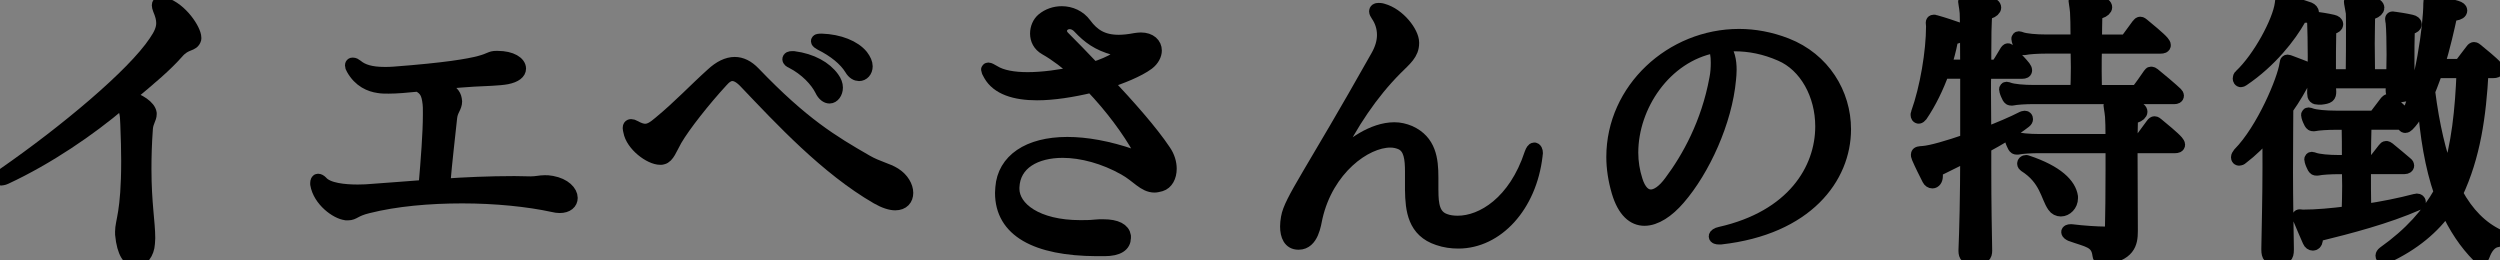 <?xml version="1.0" encoding="UTF-8"?><svg id="b" xmlns="http://www.w3.org/2000/svg" width="140.907" height="14.672" viewBox="0 0 140.907 14.672"><rect x="0" y="0" width="140.907" height="14.672" fill="#808080" stroke="none"/><defs><style>.d{fill:none;stroke:#000;stroke-linejoin:round;stroke-width:.75px;}.e{fill:#fff;}</style></defs><g id="c"><path class="e" d="M6.859,13.076c0-.625.346-1.053.346-3.997,0-.592-.017-1.282-.05-2.089-.017-.625-.065-.855-.346-1.185-1.743,1.48-4.096,3.093-6.497,4.211-.032.017-.049.017-.082.033-.065.017-.132.033-.164.033-.033,0-.066-.017-.066-.033,0-.049.082-.115.23-.23,3.438-2.385,7.271-5.576,8.521-7.451.296-.428.428-.74.428-1.069,0-.246-.065-.477-.197-.789-.033-.082-.05-.165-.05-.214,0-.082.033-.115.132-.115.05,0,.115.017.181.033.971.296,1.728,1.496,1.728,1.907v.066c-.115.395-.493.181-.987.757-.657.74-1.431,1.397-2.779,2.517.642.197,1.2.559,1.25.921v.049c0,.247-.181.412-.214.807-.065.872-.082,1.628-.082,2.286,0,1.941.214,3.01.214,3.898,0,.099-.017.197-.017.296-.033.56-.362.954-.707.954-.346,0-.691-.395-.79-1.464v-.132Z"/><path class="e" d="M19.505,12.04c-.526-.049-1.497-.757-1.646-1.661v-.065c0-.099.033-.148.066-.148.049,0,.115.033.181.099.362.428,1.332.51,2.057.51.312,0,.592-.017.739-.032,1.004-.066,1.908-.148,3.06-.23.132-1.53.247-3.027.247-4.03v-.181c0-.182,0-.329-.017-.461-.065-.575-.181-.822-.625-1.053-.658.065-1.2.115-1.661.115-.214,0-.395,0-.576-.033-.46-.065-1.053-.296-1.447-1.003-.049-.082-.065-.132-.065-.181,0-.05.017-.066.065-.066.066,0,.132.033.214.099.329.28.822.428,1.579.428.165,0,.329,0,.526-.017,5.855-.443,5.1-.888,5.773-.888h.066c.789,0,1.233.312,1.233.625,0,.214-.214.411-.707.51-.428.082-1.25.099-1.859.132-1.02.065-1.858.147-2.549.214.657.115,1.414.329,1.496.871,0,.05.017.083.017.115,0,.329-.23.478-.279.905-.132,1.267-.264,2.303-.395,3.832,1.135-.082,2.582-.147,3.997-.147.312,0,.608.017.904.017.346,0,.526-.066.806-.066.115,0,.23,0,.396.033.724.132,1.085.543,1.085.872,0,.263-.214.477-.642.477-.115,0-.229-.017-.361-.049-1.432-.312-3.273-.494-5.132-.494-1.859,0-3.751.165-5.313.56-.757.181-.789.395-1.118.395h-.115Z"/><path class="e" d="M50.458,11.48c-.247,0-.593-.099-1.021-.345-2.846-1.646-5.411-4.408-7.418-6.514-.28-.297-.526-.428-.74-.428s-.411.131-.625.378c-.954,1.036-2.105,2.484-2.583,3.307-.279.493-.428.954-.724,1.02-.033.017-.082.017-.132.017-.575,0-1.579-.757-1.71-1.514-.017-.082-.033-.132-.033-.181,0-.099.033-.132.099-.132.049,0,.115.017.197.066.23.131.428.197.592.197.264,0,.494-.148.823-.428,1.118-.921,2.007-1.875,2.961-2.73.427-.396.854-.608,1.267-.608.361,0,.724.164,1.085.542,2.747,2.862,4.392,3.85,6.333,4.968.625.362,1.185.461,1.596.724.444.28.674.708.674,1.053,0,.346-.213.608-.641.608ZM44.733,3.257c1.02.131,1.793.575,2.204,1.151.132.181.197.361.197.526,0,.296-.181.526-.378.526-.148,0-.329-.115-.461-.396-.263-.526-.855-1.167-1.661-1.579-.115-.049-.165-.099-.165-.147,0-.05.05-.082.182-.082h.082ZM46.312,2.27c.987.033,1.842.378,2.254.889.164.214.246.411.246.575,0,.279-.181.461-.395.461-.132,0-.312-.083-.444-.312-.329-.543-.954-1.036-1.711-1.415-.115-.065-.181-.115-.181-.147,0-.033.05-.05.132-.05h.099Z"/><path class="e" d="M63.366,13.405c0,.395-.329.658-1.119.658h-.443c-3.405-.017-5.347-1.069-5.347-3.191,0-.099.017-.197.017-.296.115-1.529,1.48-2.483,3.685-2.483,1.053,0,2.287.214,3.668.69.148.05.264.082.346.082.099,0,.165-.032.165-.131,0-.066-.033-.148-.1-.28-.608-1.102-1.595-2.435-2.714-3.603-1.102.264-2.171.428-3.075.428-1.251,0-2.221-.312-2.648-1.068-.083-.148-.132-.247-.132-.28,0-.017.017-.032.033-.032.049,0,.147.049.312.147.443.279,1.118.395,1.907.395.84,0,1.81-.131,2.83-.345-.593-.543-1.218-1.021-1.826-1.365-.346-.197-.493-.511-.493-.839,0-.312.131-.609.345-.79.297-.247.675-.378,1.069-.378.494,0,.987.214,1.3.642.461.625,1.003.97,1.908.97.263,0,.575-.032.921-.099.115-.017.23-.032.329-.032.526,0,.806.296.806.642,0,.229-.132.51-.411.724-.526.395-1.546.806-2.353,1.053,1.251,1.332,2.55,2.796,3.273,3.882.23.329.329.69.329,1.003,0,.444-.197.807-.526.905-.132.032-.246.065-.345.065-.593,0-.954-.56-1.694-.971-1.136-.642-2.402-.986-3.487-.986-1.514,0-2.764.657-2.813,2.039v.099c.017,1.086,1.35,2.122,3.8,2.122.28,0,.56,0,.855-.033.148-.016.28-.016.395-.016h.05c.757,0,1.135.229,1.185.575v.099ZM62.856,3.339c.181-.099.263-.23.263-.329,0-.115-.099-.214-.329-.279-.904-.247-1.431-.642-1.957-1.201-.165-.181-.362-.263-.543-.263-.296,0-.526.214-.526.477,0,.115.05.247.164.362.478.477,1.069,1.085,1.711,1.76.478-.148.971-.362,1.218-.526Z"/><path class="e" d="M80.699,10.741c0,.789.082,1.447.74,1.678.214.082.461.114.724.114,1.382,0,3.224-1.118,4.129-3.865.065-.181.132-.263.181-.263.065,0,.115.082.115.23,0,.032-.017.082-.017.131-.329,2.846-2.204,4.869-4.375,4.869-.379,0-.757-.05-1.135-.181-1.35-.444-1.48-1.612-1.497-2.747v-1.02c0-.74-.066-1.366-.576-1.612-.181-.082-.395-.132-.625-.132-1.414,0-3.569,1.562-4.194,4.31-.082.379-.214,1.447-.971,1.447h-.017c-.477,0-.657-.411-.657-.938,0-.147.016-.312.049-.493.165-.971,1.316-2.451,5.05-9.08.247-.428.362-.839.362-1.217,0-.428-.132-.807-.346-1.119-.065-.099-.099-.164-.099-.214,0-.065.05-.099.148-.099.065,0,.147,0,.246.033.905.247,1.678,1.267,1.678,1.826v.032c0,.593-.411.905-.938,1.432-1.365,1.365-2.55,3.142-3.389,4.901-.032.083-.049.148-.049.197,0,.05.017.083.049.083.033,0,.099-.05.182-.132.642-.724,1.908-1.646,3.125-1.646.296,0,.575.066.855.182,1.135.51,1.25,1.546,1.25,2.55v.74Z"/><path class="e" d="M96.897,13.405c-.148,0-.214-.032-.214-.082s.099-.132.263-.164c4.112-.922,5.741-3.603,5.741-6.037,0-1.793-.904-3.438-2.319-4.047-.904-.395-1.76-.559-2.615-.559-.23,0-.478.017-.707.032.378.346.46.905.46,1.382,0,.197-.017.395-.033.543-.214,2.369-1.464,5.1-2.861,6.711-.609.708-1.3,1.168-1.925,1.168-.608,0-1.151-.444-1.48-1.546-.197-.675-.296-1.332-.296-1.957,0-3.816,3.306-6.844,7.105-6.844.872,0,1.776.165,2.665.511,2.105.822,3.273,2.763,3.273,4.77,0,2.715-2.122,5.576-6.975,6.119h-.082ZM91.963,8.603c0,.526.082,1.053.246,1.562.182.592.478.889.839.889.329,0,.725-.264,1.119-.807.986-1.315,2.089-3.29,2.55-5.807.065-.312.082-.625.082-.921,0-.378-.05-.707-.181-.904-2.797.543-4.655,3.355-4.655,5.987Z"/><path class="e" d="M111.911,14.113c0,.312-.099.411-.592.427h-.115c-.329,0-.444-.114-.444-.395v-.049c.017-.494.05-1.267.065-2.204.017-.922.033-2.023.033-3.143-.526.264-1.036.511-1.464.725-.197.099-.263.082-.263.296v.147c0,.214-.1.329-.214.329-.083,0-.165-.049-.214-.147-.165-.329-.411-.807-.593-1.234-.032-.065-.032-.115-.032-.147,0-.099.099-.099.312-.115.46-.033,1.414-.312,2.467-.675v-3.865h-1.365c-.312.855-.724,1.711-1.217,2.435-.05.065-.099.099-.132.099-.05,0-.082-.05-.082-.115,0-.033,0-.065.017-.099.51-1.415.854-3.471.854-4.901,0-.066-.016-.132-.016-.198,0-.049.016-.082.082-.082.017,0,.049,0,.082.017.478.132.954.296,1.332.428.099.033.165.115.165.181,0,.082-.082.181-.264.247-.115.049-.296.033-.345.279-.083.444-.214.921-.362,1.382h1.25c0-1.728-.017-2.961-.033-3.06-.032-.346-.082-.51-.082-.575,0-.05.017-.066.082-.066h.1c.131,0,.707.082,1.2.182.197.032.296.114.296.214,0,.082-.099.197-.312.263-.23.082-.197.279-.214.428-.017.197-.032.888-.032,1.875v.74h.559c.099,0,.182-.065.23-.132.148-.214.329-.543.444-.724.033-.032.049-.065.082-.065.017,0,.05.017.082.065.28.312.691.724.823.905.049.065.082.131.082.181,0,.065-.05.099-.182.099h-2.121c-.017.346-.017.724-.017,1.102,0,.757.017,1.58.017,2.402.822-.312,1.595-.642,2.138-.922.05-.016.083-.032.115-.032.066,0,.099.032.099.099,0,.033-.017.082-.082.132-.675.526-1.48.986-2.27,1.414v1.283c0,1.892.032,3.586.049,4.49v.083ZM114.625,5.493c-.46,0-1.003.033-1.2.083h-.066c-.065,0-.099-.017-.147-.099-.05-.1-.115-.23-.148-.362,0-.033-.017-.05-.017-.082,0-.033.017-.05.05-.05s.065.017.115.033c.263.099.855.147,1.414.147h2.435c.017-.345.033-.822.033-1.365,0-.378-.017-.772-.017-1.151h-1.76c-.461,0-1.004.033-1.201.083h-.065c-.066,0-.099-.017-.148-.099-.049-.099-.115-.23-.147-.362,0-.033-.017-.05-.017-.082,0-.033.017-.05.049-.05.033,0,.066.017.115.033.264.099.855.148,1.415.148h1.76c0-.823-.017-1.497-.033-1.662-.032-.361-.082-.543-.082-.608,0-.033.017-.049.05-.049.032,0,.065.016.131.016.478.05.725.099,1.234.182.197.032.296.115.296.214,0,.082-.099.197-.312.263-.23.082-.247.279-.247.428,0,.165-.017.625-.017,1.218h1.612c.082,0,.148-.017.214-.115.115-.165.478-.642.592-.807.033-.049.083-.082.115-.082.05,0,.083.033.148.082.263.214.938.773,1.102.971.066.082.1.132.1.181,0,.066-.066.099-.214.099h-3.669c-.016.444-.016.922-.016,1.365,0,.444.016.855.016,1.151h2.188c.082,0,.131,0,.229-.082.083-.082.478-.642.642-.888.033-.05.05-.066.083-.066.049,0,.082.017.147.066.214.164,1.086.904,1.267,1.085.05.05.065.083.065.115,0,.066-.065.099-.164.099h-7.929ZM118.475,14.557c-.115,0-.148-.065-.165-.181-.099-.806-.657-.806-1.595-1.151-.1-.05-.165-.099-.165-.148,0-.032.05-.065.148-.065h.065c.642.082,1.48.132,1.875.132.296,0,.362-.082.379-.329.017-.658.032-1.958.032-3.225v-1.332h-4.112c-.46,0-1.003.033-1.2.082h-.066c-.065,0-.099-.017-.147-.099-.05-.099-.115-.23-.148-.361,0-.033-.017-.05-.017-.082,0-.033.017-.05.05-.05s.065.017.115.033c.263.099.855.147,1.414.147h4.112c0-.69-.016-1.217-.032-1.382-.033-.345-.083-.526-.083-.592,0-.05.017-.065.066-.065.033,0,.065.016.132.016.361.05.839.115,1.233.182.197.032.296.115.296.214,0,.082-.099.197-.312.263-.214.066-.23.23-.23.379v.049c0,.214-.017.543-.017.938h.411c.083,0,.148-.017.214-.115.115-.164.478-.642.593-.806.032-.05.082-.082.115-.082.049,0,.082.032.147.082.264.214.938.773,1.103.971.065.082.099.132.099.181,0,.065-.066.099-.214.099h-2.468c0,1.447.017,3.569.017,4.605v.165c0,.69-.132,1.332-1.596,1.529h-.049ZM116.747,11.168c0,.379-.296.658-.592.658-.148,0-.296-.065-.395-.214-.379-.543-.428-1.529-1.629-2.286-.049-.033-.065-.065-.065-.099,0-.065.049-.115.131-.115.017,0,.033,0,.066.017,1.678.56,2.385,1.283,2.483,1.957v.082Z"/><path class="e" d="M128.29,14.557c-.345,0-.46-.115-.46-.477v-.082c.017-1.021.065-2.961.065-4.573,0-.789,0-1.514-.017-2.007-.46.56-.986,1.069-1.529,1.48-.05.05-.099.065-.148.065-.049,0-.082-.032-.082-.099,0-.049.033-.115.099-.197,1.332-1.349,2.517-4.178,2.632-5.05.017-.115.017-.164.082-.164.033,0,.066.017.115.032.428.165.839.312,1.151.444.132.05.197.132.197.214s-.082.148-.214.165c-.214.032-.246.032-.328.197-.198.395-.526.986-.971,1.611,0,.626-.017,2.04-.017,3.586,0,1.53.033,3.175.049,4.294v.082c0,.395-.114.477-.559.477h-.066ZM129.984.904c-.197,0-.312.033-.395.181-.526.938-1.612,2.353-3.175,3.405-.049.033-.082.049-.115.049-.049,0-.082-.049-.082-.114,0-.05.017-.115.065-.148,1.069-1.004,2.172-3.06,2.304-4.062.016-.1,0-.198.082-.198.017,0,.033.017.065.017.608.182,1.201.396,1.415.461.115.049.181.132.181.214,0,.099-.115.181-.346.197ZM133.258,9.441c0,.855,0,1.694.017,2.435,1.004-.148,1.99-.346,2.862-.576.033,0,.049-.017.082-.017.082,0,.132.05.132.099,0,.033-.017.083-.082.099-1.761.773-3.85,1.316-5.593,1.744-.148.033-.115.132-.132.329-.017.132-.099.197-.181.197-.083,0-.165-.05-.214-.165-.165-.361-.346-.806-.543-1.266-.017-.05-.033-.083-.033-.115,0-.033.017-.033.05-.033.049,0,.115.017.181.017.757,0,1.645-.082,2.55-.197.017-.511.032-1.021.032-1.514,0-.362-.016-.707-.016-1.036h-.543c-.461,0-1.004.033-1.201.082h-.065c-.066,0-.099-.017-.148-.099-.049-.099-.115-.23-.147-.362,0-.032-.017-.049-.017-.082,0-.032.017-.049.049-.049.033,0,.066.017.115.032.264.099.855.148,1.415.148h.543c0-.806,0-1.546-.017-2.171h-.707c-.461,0-1.004.032-1.201.082h-.065c-.066,0-.1-.017-.148-.099-.05-.099-.115-.23-.148-.362,0-.032-.016-.049-.016-.082s.016-.05.049-.05.065.017.115.033c.263.099.855.148,1.415.148h2.006c.115,0,.182,0,.264-.099s.461-.609.575-.757c.05-.05.083-.082.115-.082.033,0,.066.032.115.065.23.181.724.625.954.872.822-1.843,1.283-5.148,1.283-6.415,0-.132,0-.165.05-.165.016,0,.049,0,.099.017.411.099.822.214,1.349.362.164.049.23.115.23.181,0,.099-.099.164-.297.197-.114.017-.213.05-.263.115-.017.033-.017.065-.033.099-.099.461-.361,1.661-.69,2.697h1.135c.082,0,.148-.016.214-.114.115-.165.461-.593.576-.757.032-.05.082-.083.114-.083.05,0,.083.033.148.083.264.214.889.724,1.053.921.065.082.099.132.099.181,0,.066-.065.099-.214.099h-.642c-.132,2.501-.46,4.787-1.447,6.876.625,1.151,1.415,1.941,2.385,2.401.066.033.083.066.083.115,0,.065-.05.115-.132.132-.411.049-.675.428-.822.855-.017.065-.066.082-.115.082-.05,0-.099-.017-.148-.065-.707-.708-1.315-1.612-1.793-2.682-.74,1.053-1.842,2.007-3.405,2.73-.049.017-.099.033-.131.033-.066,0-.099-.033-.099-.099,0-.033.032-.099.099-.148,1.529-1.086,2.5-2.204,3.19-3.421-.493-1.432-.789-3.126-.938-5.198-.279.51-.526,1.02-.904,1.398-.05.049-.099.082-.148.082-.049,0-.082-.05-.082-.099,0-.033,0-.05.017-.082h-2.204c-.017.625-.033,1.381-.033,2.171h.395c.083,0,.132,0,.23-.082.083-.082.346-.444.51-.642.033-.05.066-.066.099-.066.033,0,.066.017.132.066.182.147.855.707,1.004.839.049.033.065.082.065.115,0,.049-.065.099-.164.099h-2.271ZM135.726,5.082c0,.214-.05.264-.461.312h-.132c-.197,0-.296-.082-.296-.296v-.033c0-.131.017-.296.017-.46h-3.569c0,.197,0,.378.017.559,0,.247-.05.313-.493.362h-.132c-.197,0-.264-.065-.264-.263v-.066c.017-.46.033-1.25.033-2.023,0-.772-.017-1.513-.033-1.892-.017-.099-.032-.164-.032-.214,0-.032.016-.049.065-.049.033,0,.049.017.099.017.23.032.576.082.938.164.148.033.214.099.214.165,0,.082-.082.147-.214.181-.148.033-.181.147-.181.279-.017.543-.017,1.53-.017,2.451h1.3c.016-1.004.016-1.908.016-2.55,0-.575,0-.971-.016-1.036-.05-.329-.099-.51-.099-.592,0-.05.016-.066.065-.066.017,0,.065,0,.132.017.411.065.724.132,1.036.181.197.033.296.115.296.214,0,.083-.099.197-.296.264-.214.065-.23.23-.23.378v.05c0,.329-.017.772-.017,1.315,0,.526.017,1.151.017,1.826h1.382c0-.378.017-.79.017-1.201,0-.724-.017-1.414-.05-1.793-.017-.099-.032-.164-.032-.214,0-.032.016-.049.065-.049.033,0,.049.017.099.017.23.032.575.082.938.164.148.033.214.099.214.165,0,.082-.082.147-.214.181-.148.033-.181.147-.181.279-.017.411-.017,1.069-.017,1.744,0,.493.017,1.02.017,1.464v.049ZM137.305,4.029c-.148.379-.264.74-.428,1.119.247,1.94.625,3.52,1.102,4.77.56-1.71.773-3.717.855-5.889h-1.529Z"/><path class="d" d="M6.859,13.076c0-.625.346-1.053.346-3.997,0-.592-.017-1.282-.05-2.089-.017-.625-.065-.855-.346-1.185-1.743,1.48-4.096,3.093-6.497,4.211-.032.017-.049.017-.082.033-.065.017-.132.033-.164.033-.033,0-.066-.017-.066-.033,0-.049.082-.115.23-.23,3.438-2.385,7.271-5.576,8.521-7.451.296-.428.428-.74.428-1.069,0-.246-.065-.477-.197-.789-.033-.082-.05-.165-.05-.214,0-.082.033-.115.132-.115.05,0,.115.017.181.033.971.296,1.728,1.496,1.728,1.907v.066c-.115.395-.493.181-.987.757-.657.74-1.431,1.397-2.779,2.517.642.197,1.2.559,1.25.921v.049c0,.247-.181.412-.214.807-.065.872-.082,1.628-.082,2.286,0,1.941.214,3.01.214,3.898,0,.099-.017.197-.017.296-.033.56-.362.954-.707.954-.346,0-.691-.395-.79-1.464v-.132Z"/><path class="d" d="M19.505,12.04c-.526-.049-1.497-.757-1.646-1.661v-.065c0-.099.033-.148.066-.148.049,0,.115.033.181.099.362.428,1.332.51,2.057.51.312,0,.592-.017.739-.032,1.004-.066,1.908-.148,3.06-.23.132-1.53.247-3.027.247-4.03v-.181c0-.182,0-.329-.017-.461-.065-.575-.181-.822-.625-1.053-.658.065-1.2.115-1.661.115-.214,0-.395,0-.576-.033-.46-.065-1.053-.296-1.447-1.003-.049-.082-.065-.132-.065-.181,0-.05.017-.066.065-.066.066,0,.132.033.214.099.329.28.822.428,1.579.428.165,0,.329,0,.526-.017,5.855-.443,5.1-.888,5.773-.888h.066c.789,0,1.233.312,1.233.625,0,.214-.214.411-.707.51-.428.082-1.25.099-1.859.132-1.02.065-1.858.147-2.549.214.657.115,1.414.329,1.496.871,0,.05.017.083.017.115,0,.329-.23.478-.279.905-.132,1.267-.264,2.303-.395,3.832,1.135-.082,2.582-.147,3.997-.147.312,0,.608.017.904.017.346,0,.526-.066.806-.066.115,0,.23,0,.396.033.724.132,1.085.543,1.085.872,0,.263-.214.477-.642.477-.115,0-.229-.017-.361-.049-1.432-.312-3.273-.494-5.132-.494-1.859,0-3.751.165-5.313.56-.757.181-.789.395-1.118.395h-.115Z"/><path class="d" d="M50.458,11.48c-.247,0-.593-.099-1.021-.345-2.846-1.646-5.411-4.408-7.418-6.514-.28-.297-.526-.428-.74-.428s-.411.131-.625.378c-.954,1.036-2.105,2.484-2.583,3.307-.279.493-.428.954-.724,1.02-.033.017-.082.017-.132.017-.575,0-1.579-.757-1.71-1.514-.017-.082-.033-.132-.033-.181,0-.099.033-.132.099-.132.049,0,.115.017.197.066.23.131.428.197.592.197.264,0,.494-.148.823-.428,1.118-.921,2.007-1.875,2.961-2.73.427-.396.854-.608,1.267-.608.361,0,.724.164,1.085.542,2.747,2.862,4.392,3.85,6.333,4.968.625.362,1.185.461,1.596.724.444.28.674.708.674,1.053,0,.346-.213.608-.641.608ZM44.733,3.257c1.02.131,1.793.575,2.204,1.151.132.181.197.361.197.526,0,.296-.181.526-.378.526-.148,0-.329-.115-.461-.396-.263-.526-.855-1.167-1.661-1.579-.115-.049-.165-.099-.165-.147,0-.05.05-.082.182-.082h.082ZM46.312,2.27c.987.033,1.842.378,2.254.889.164.214.246.411.246.575,0,.279-.181.461-.395.461-.132,0-.312-.083-.444-.312-.329-.543-.954-1.036-1.711-1.415-.115-.065-.181-.115-.181-.147,0-.033.05-.05.132-.05h.099Z"/><path class="d" d="M63.366,13.405c0,.395-.329.658-1.119.658h-.443c-3.405-.017-5.347-1.069-5.347-3.191,0-.099.017-.197.017-.296.115-1.529,1.48-2.483,3.685-2.483,1.053,0,2.287.214,3.668.69.148.05.264.082.346.082.099,0,.165-.032.165-.131,0-.066-.033-.148-.1-.28-.608-1.102-1.595-2.435-2.714-3.603-1.102.264-2.171.428-3.075.428-1.251,0-2.221-.312-2.648-1.068-.083-.148-.132-.247-.132-.28,0-.017.017-.032.033-.032.049,0,.147.049.312.147.443.279,1.118.395,1.907.395.84,0,1.81-.131,2.83-.345-.593-.543-1.218-1.021-1.826-1.365-.346-.197-.493-.511-.493-.839,0-.312.131-.609.345-.79.297-.247.675-.378,1.069-.378.494,0,.987.214,1.3.642.461.625,1.003.97,1.908.97.263,0,.575-.032.921-.099.115-.017.23-.032.329-.032.526,0,.806.296.806.642,0,.229-.132.51-.411.724-.526.395-1.546.806-2.353,1.053,1.251,1.332,2.55,2.796,3.273,3.882.23.329.329.69.329,1.003,0,.444-.197.807-.526.905-.132.032-.246.065-.345.065-.593,0-.954-.56-1.694-.971-1.136-.642-2.402-.986-3.487-.986-1.514,0-2.764.657-2.813,2.039v.099c.017,1.086,1.35,2.122,3.8,2.122.28,0,.56,0,.855-.033.148-.016.28-.016.395-.016h.05c.757,0,1.135.229,1.185.575v.099ZM62.856,3.339c.181-.099.263-.23.263-.329,0-.115-.099-.214-.329-.279-.904-.247-1.431-.642-1.957-1.201-.165-.181-.362-.263-.543-.263-.296,0-.526.214-.526.477,0,.115.05.247.164.362.478.477,1.069,1.085,1.711,1.76.478-.148.971-.362,1.218-.526Z"/><path class="d" d="M80.699,10.741c0,.789.082,1.447.74,1.678.214.082.461.114.724.114,1.382,0,3.224-1.118,4.129-3.865.065-.181.132-.263.181-.263.065,0,.115.082.115.23,0,.032-.017.082-.017.131-.329,2.846-2.204,4.869-4.375,4.869-.379,0-.757-.05-1.135-.181-1.35-.444-1.48-1.612-1.497-2.747v-1.02c0-.74-.066-1.366-.576-1.612-.181-.082-.395-.132-.625-.132-1.414,0-3.569,1.562-4.194,4.31-.082.379-.214,1.447-.971,1.447h-.017c-.477,0-.657-.411-.657-.938,0-.147.016-.312.049-.493.165-.971,1.316-2.451,5.05-9.08.247-.428.362-.839.362-1.217,0-.428-.132-.807-.346-1.119-.065-.099-.099-.164-.099-.214,0-.065.05-.099.148-.099.065,0,.147,0,.246.033.905.247,1.678,1.267,1.678,1.826v.032c0,.593-.411.905-.938,1.432-1.365,1.365-2.55,3.142-3.389,4.901-.032.083-.049.148-.049.197,0,.05.017.083.049.083.033,0,.099-.05.182-.132.642-.724,1.908-1.646,3.125-1.646.296,0,.575.066.855.182,1.135.51,1.25,1.546,1.25,2.55v.74Z"/><path class="d" d="M96.897,13.405c-.148,0-.214-.032-.214-.082s.099-.132.263-.164c4.112-.922,5.741-3.603,5.741-6.037,0-1.793-.904-3.438-2.319-4.047-.904-.395-1.76-.559-2.615-.559-.23,0-.478.017-.707.032.378.346.46.905.46,1.382,0,.197-.017.395-.033.543-.214,2.369-1.464,5.1-2.861,6.711-.609.708-1.3,1.168-1.925,1.168-.608,0-1.151-.444-1.48-1.546-.197-.675-.296-1.332-.296-1.957,0-3.816,3.306-6.844,7.105-6.844.872,0,1.776.165,2.665.511,2.105.822,3.273,2.763,3.273,4.77,0,2.715-2.122,5.576-6.975,6.119h-.082ZM91.963,8.603c0,.526.082,1.053.246,1.562.182.592.478.889.839.889.329,0,.725-.264,1.119-.807.986-1.315,2.089-3.29,2.55-5.807.065-.312.082-.625.082-.921,0-.378-.05-.707-.181-.904-2.797.543-4.655,3.355-4.655,5.987Z"/><path class="d" d="M111.911,14.113c0,.312-.099.411-.592.427h-.115c-.329,0-.444-.114-.444-.395v-.049c.017-.494.05-1.267.065-2.204.017-.922.033-2.023.033-3.143-.526.264-1.036.511-1.464.725-.197.099-.263.082-.263.296v.147c0,.214-.1.329-.214.329-.083,0-.165-.049-.214-.147-.165-.329-.411-.807-.593-1.234-.032-.065-.032-.115-.032-.147,0-.099.099-.099.312-.115.46-.033,1.414-.312,2.467-.675v-3.865h-1.365c-.312.855-.724,1.711-1.217,2.435-.05.065-.099.099-.132.099-.05,0-.082-.05-.082-.115,0-.033,0-.065.017-.099.51-1.415.854-3.471.854-4.901,0-.066-.016-.132-.016-.198,0-.049.016-.082.082-.082.017,0,.049,0,.082.017.478.132.954.296,1.332.428.099.033.165.115.165.181,0,.082-.082.181-.264.247-.115.049-.296.033-.345.279-.083.444-.214.921-.362,1.382h1.25c0-1.728-.017-2.961-.033-3.06-.032-.346-.082-.51-.082-.575,0-.05.017-.066.082-.066h.1c.131,0,.707.082,1.2.182.197.032.296.114.296.214,0,.082-.099.197-.312.263-.23.082-.197.279-.214.428-.017.197-.032.888-.032,1.875v.74h.559c.099,0,.182-.065.23-.132.148-.214.329-.543.444-.724.033-.032.049-.065.082-.065.017,0,.05.017.082.065.28.312.691.724.823.905.049.065.082.131.082.181,0,.065-.05.099-.182.099h-2.121c-.017.346-.017.724-.017,1.102,0,.757.017,1.58.017,2.402.822-.312,1.595-.642,2.138-.922.05-.016.083-.032.115-.032.066,0,.099.032.099.099,0,.033-.017.082-.082.132-.675.526-1.48.986-2.27,1.414v1.283c0,1.892.032,3.586.049,4.49v.083ZM114.625,5.493c-.46,0-1.003.033-1.2.083h-.066c-.065,0-.099-.017-.147-.099-.05-.1-.115-.23-.148-.362,0-.033-.017-.05-.017-.082,0-.033.017-.05.05-.05s.065.017.115.033c.263.099.855.147,1.414.147h2.435c.017-.345.033-.822.033-1.365,0-.378-.017-.772-.017-1.151h-1.76c-.461,0-1.004.033-1.201.083h-.065c-.066,0-.099-.017-.148-.099-.049-.099-.115-.23-.147-.362,0-.033-.017-.05-.017-.082,0-.033.017-.05.049-.05.033,0,.066.017.115.033.264.099.855.148,1.415.148h1.76c0-.823-.017-1.497-.033-1.662-.032-.361-.082-.543-.082-.608,0-.033.017-.049.05-.049.032,0,.065.016.131.016.478.05.725.099,1.234.182.197.032.296.115.296.214,0,.082-.099.197-.312.263-.23.082-.247.279-.247.428,0,.165-.017.625-.017,1.218h1.612c.082,0,.148-.017.214-.115.115-.165.478-.642.592-.807.033-.049.083-.082.115-.082.05,0,.083.033.148.082.263.214.938.773,1.102.971.066.082.1.132.1.181,0,.066-.066.099-.214.099h-3.669c-.016.444-.016.922-.016,1.365,0,.444.016.855.016,1.151h2.188c.082,0,.131,0,.229-.082.083-.082.478-.642.642-.888.033-.05.05-.066.083-.066.049,0,.082.017.147.066.214.164,1.086.904,1.267,1.085.05.05.065.083.065.115,0,.066-.065.099-.164.099h-7.929ZM118.475,14.557c-.115,0-.148-.065-.165-.181-.099-.806-.657-.806-1.595-1.151-.1-.05-.165-.099-.165-.148,0-.032.05-.065.148-.065h.065c.642.082,1.48.132,1.875.132.296,0,.362-.082.379-.329.017-.658.032-1.958.032-3.225v-1.332h-4.112c-.46,0-1.003.033-1.2.082h-.066c-.065,0-.099-.017-.147-.099-.05-.099-.115-.23-.148-.361,0-.033-.017-.05-.017-.082,0-.033.017-.05.05-.05s.065.017.115.033c.263.099.855.147,1.414.147h4.112c0-.69-.016-1.217-.032-1.382-.033-.345-.083-.526-.083-.592,0-.05.017-.065.066-.065.033,0,.065.016.132.016.361.05.839.115,1.233.182.197.032.296.115.296.214,0,.082-.099.197-.312.263-.214.066-.23.23-.23.379v.049c0,.214-.017.543-.017.938h.411c.083,0,.148-.017.214-.115.115-.164.478-.642.593-.806.032-.05.082-.082.115-.082.049,0,.082.032.147.082.264.214.938.773,1.103.971.065.082.099.132.099.181,0,.065-.066.099-.214.099h-2.468c0,1.447.017,3.569.017,4.605v.165c0,.69-.132,1.332-1.596,1.529h-.049ZM116.747,11.168c0,.379-.296.658-.592.658-.148,0-.296-.065-.395-.214-.379-.543-.428-1.529-1.629-2.286-.049-.033-.065-.065-.065-.099,0-.065.049-.115.131-.115.017,0,.033,0,.066.017,1.678.56,2.385,1.283,2.483,1.957v.082Z"/><path class="d" d="M128.29,14.557c-.345,0-.46-.115-.46-.477v-.082c.017-1.021.065-2.961.065-4.573,0-.789,0-1.514-.017-2.007-.46.56-.986,1.069-1.529,1.48-.05.05-.099.065-.148.065-.049,0-.082-.032-.082-.099,0-.049.033-.115.099-.197,1.332-1.349,2.517-4.178,2.632-5.05.017-.115.017-.164.082-.164.033,0,.066.017.115.032.428.165.839.312,1.151.444.132.05.197.132.197.214s-.082.148-.214.165c-.214.032-.246.032-.328.197-.198.395-.526.986-.971,1.611,0,.626-.017,2.04-.017,3.586,0,1.53.033,3.175.049,4.294v.082c0,.395-.114.477-.559.477h-.066ZM129.984.904c-.197,0-.312.033-.395.181-.526.938-1.612,2.353-3.175,3.405-.049.033-.082.049-.115.049-.049,0-.082-.049-.082-.114,0-.05.017-.115.065-.148,1.069-1.004,2.172-3.06,2.304-4.062.016-.1,0-.198.082-.198.017,0,.033.017.065.017.608.182,1.201.396,1.415.461.115.049.181.132.181.214,0,.099-.115.181-.346.197ZM133.258,9.441c0,.855,0,1.694.017,2.435,1.004-.148,1.99-.346,2.862-.576.033,0,.049-.017.082-.017.082,0,.132.05.132.099,0,.033-.017.083-.082.099-1.761.773-3.85,1.316-5.593,1.744-.148.033-.115.132-.132.329-.017.132-.099.197-.181.197-.083,0-.165-.05-.214-.165-.165-.361-.346-.806-.543-1.266-.017-.05-.033-.083-.033-.115,0-.033.017-.033.05-.033.049,0,.115.017.181.017.757,0,1.645-.082,2.55-.197.017-.511.032-1.021.032-1.514,0-.362-.016-.707-.016-1.036h-.543c-.461,0-1.004.033-1.201.082h-.065c-.066,0-.099-.017-.148-.099-.049-.099-.115-.23-.147-.362,0-.032-.017-.049-.017-.082,0-.032.017-.049.049-.049.033,0,.066.017.115.032.264.099.855.148,1.415.148h.543c0-.806,0-1.546-.017-2.171h-.707c-.461,0-1.004.032-1.201.082h-.065c-.066,0-.1-.017-.148-.099-.05-.099-.115-.23-.148-.362,0-.032-.016-.049-.016-.082s.016-.05.049-.05.065.017.115.033c.263.099.855.148,1.415.148h2.006c.115,0,.182,0,.264-.099s.461-.609.575-.757c.05-.05.083-.082.115-.082.033,0,.066.032.115.065.23.181.724.625.954.872.822-1.843,1.283-5.148,1.283-6.415,0-.132,0-.165.05-.165.016,0,.049,0,.099.017.411.099.822.214,1.349.362.164.049.23.115.23.181,0,.099-.099.164-.297.197-.114.017-.213.05-.263.115-.017.033-.017.065-.033.099-.099.461-.361,1.661-.69,2.697h1.135c.082,0,.148-.016.214-.114.115-.165.461-.593.576-.757.032-.05.082-.083.114-.083.05,0,.083.033.148.083.264.214.889.724,1.053.921.065.082.099.132.099.181,0,.066-.065.099-.214.099h-.642c-.132,2.501-.46,4.787-1.447,6.876.625,1.151,1.415,1.941,2.385,2.401.066.033.083.066.083.115,0,.065-.05.115-.132.132-.411.049-.675.428-.822.855-.017.065-.066.082-.115.082-.05,0-.099-.017-.148-.065-.707-.708-1.315-1.612-1.793-2.682-.74,1.053-1.842,2.007-3.405,2.73-.049.017-.099.033-.131.033-.066,0-.099-.033-.099-.099,0-.033.032-.099.099-.148,1.529-1.086,2.5-2.204,3.19-3.421-.493-1.432-.789-3.126-.938-5.198-.279.51-.526,1.02-.904,1.398-.05.049-.099.082-.148.082-.049,0-.082-.05-.082-.099,0-.033,0-.05.017-.082h-2.204c-.017.625-.033,1.381-.033,2.171h.395c.083,0,.132,0,.23-.082.083-.082.346-.444.51-.642.033-.05.066-.066.099-.066.033,0,.066.017.132.066.182.147.855.707,1.004.839.049.033.065.082.065.115,0,.049-.065.099-.164.099h-2.271ZM135.726,5.082c0,.214-.05.264-.461.312h-.132c-.197,0-.296-.082-.296-.296v-.033c0-.131.017-.296.017-.46h-3.569c0,.197,0,.378.017.559,0,.247-.05.313-.493.362h-.132c-.197,0-.264-.065-.264-.263v-.066c.017-.46.033-1.25.033-2.023,0-.772-.017-1.513-.033-1.892-.017-.099-.032-.164-.032-.214,0-.032.016-.049.065-.049.033,0,.049.017.099.017.23.032.576.082.938.164.148.033.214.099.214.165,0,.082-.082.147-.214.181-.148.033-.181.147-.181.279-.017.543-.017,1.53-.017,2.451h1.3c.016-1.004.016-1.908.016-2.55,0-.575,0-.971-.016-1.036-.05-.329-.099-.51-.099-.592,0-.05.016-.066.065-.066.017,0,.065,0,.132.017.411.065.724.132,1.036.181.197.033.296.115.296.214,0,.083-.099.197-.296.264-.214.065-.23.23-.23.378v.05c0,.329-.017.772-.017,1.315,0,.526.017,1.151.017,1.826h1.382c0-.378.017-.79.017-1.201,0-.724-.017-1.414-.05-1.793-.017-.099-.032-.164-.032-.214,0-.032.016-.049.065-.049.033,0,.049.017.099.017.23.032.575.082.938.164.148.033.214.099.214.165,0,.082-.082.147-.214.181-.148.033-.181.147-.181.279-.017.411-.017,1.069-.017,1.744,0,.493.017,1.02.017,1.464v.049ZM137.305,4.029c-.148.379-.264.74-.428,1.119.247,1.94.625,3.52,1.102,4.77.56-1.71.773-3.717.855-5.889h-1.529Z"/><path d="M6.859,13.076c0-.625.346-1.053.346-3.997,0-.592-.017-1.282-.05-2.089-.017-.625-.065-.855-.346-1.185-1.743,1.48-4.096,3.093-6.497,4.211-.032.017-.049.017-.082.033-.065.017-.132.033-.164.033-.033,0-.066-.017-.066-.033,0-.049.082-.115.23-.23,3.438-2.385,7.271-5.576,8.521-7.451.296-.428.428-.74.428-1.069,0-.246-.065-.477-.197-.789-.033-.082-.05-.165-.05-.214,0-.082.033-.115.132-.115.05,0,.115.017.181.033.971.296,1.728,1.496,1.728,1.907v.066c-.115.395-.493.181-.987.757-.657.74-1.431,1.397-2.779,2.517.642.197,1.2.559,1.25.921v.049c0,.247-.181.412-.214.807-.065.872-.082,1.628-.082,2.286,0,1.941.214,3.01.214,3.898,0,.099-.017.197-.017.296-.033.56-.362.954-.707.954-.346,0-.691-.395-.79-1.464v-.132Z"/><path d="M19.505,12.04c-.526-.049-1.497-.757-1.646-1.661v-.065c0-.099.033-.148.066-.148.049,0,.115.033.181.099.362.428,1.332.51,2.057.51.312,0,.592-.017.739-.032,1.004-.066,1.908-.148,3.06-.23.132-1.53.247-3.027.247-4.03v-.181c0-.182,0-.329-.017-.461-.065-.575-.181-.822-.625-1.053-.658.065-1.2.115-1.661.115-.214,0-.395,0-.576-.033-.46-.065-1.053-.296-1.447-1.003-.049-.082-.065-.132-.065-.181,0-.05.017-.066.065-.066.066,0,.132.033.214.099.329.28.822.428,1.579.428.165,0,.329,0,.526-.017,5.855-.443,5.1-.888,5.773-.888h.066c.789,0,1.233.312,1.233.625,0,.214-.214.411-.707.51-.428.082-1.25.099-1.859.132-1.02.065-1.858.147-2.549.214.657.115,1.414.329,1.496.871,0,.05.017.083.017.115,0,.329-.23.478-.279.905-.132,1.267-.264,2.303-.395,3.832,1.135-.082,2.582-.147,3.997-.147.312,0,.608.017.904.017.346,0,.526-.066.806-.066.115,0,.23,0,.396.033.724.132,1.085.543,1.085.872,0,.263-.214.477-.642.477-.115,0-.229-.017-.361-.049-1.432-.312-3.273-.494-5.132-.494-1.859,0-3.751.165-5.313.56-.757.181-.789.395-1.118.395h-.115Z"/><path d="M50.458,11.48c-.247,0-.593-.099-1.021-.345-2.846-1.646-5.411-4.408-7.418-6.514-.28-.297-.526-.428-.74-.428s-.411.131-.625.378c-.954,1.036-2.105,2.484-2.583,3.307-.279.493-.428.954-.724,1.02-.033.017-.082.017-.132.017-.575,0-1.579-.757-1.71-1.514-.017-.082-.033-.132-.033-.181,0-.099.033-.132.099-.132.049,0,.115.017.197.066.23.131.428.197.592.197.264,0,.494-.148.823-.428,1.118-.921,2.007-1.875,2.961-2.73.427-.396.854-.608,1.267-.608.361,0,.724.164,1.085.542,2.747,2.862,4.392,3.85,6.333,4.968.625.362,1.185.461,1.596.724.444.28.674.708.674,1.053,0,.346-.213.608-.641.608ZM44.733,3.257c1.02.131,1.793.575,2.204,1.151.132.181.197.361.197.526,0,.296-.181.526-.378.526-.148,0-.329-.115-.461-.396-.263-.526-.855-1.167-1.661-1.579-.115-.049-.165-.099-.165-.147,0-.05.05-.082.182-.082h.082ZM46.312,2.27c.987.033,1.842.378,2.254.889.164.214.246.411.246.575,0,.279-.181.461-.395.461-.132,0-.312-.083-.444-.312-.329-.543-.954-1.036-1.711-1.415-.115-.065-.181-.115-.181-.147,0-.033.05-.05.132-.05h.099Z"/><path d="M63.366,13.405c0,.395-.329.658-1.119.658h-.443c-3.405-.017-5.347-1.069-5.347-3.191,0-.099.017-.197.017-.296.115-1.529,1.48-2.483,3.685-2.483,1.053,0,2.287.214,3.668.69.148.05.264.082.346.082.099,0,.165-.032.165-.131,0-.066-.033-.148-.1-.28-.608-1.102-1.595-2.435-2.714-3.603-1.102.264-2.171.428-3.075.428-1.251,0-2.221-.312-2.648-1.068-.083-.148-.132-.247-.132-.28,0-.017.017-.032.033-.032.049,0,.147.049.312.147.443.279,1.118.395,1.907.395.84,0,1.81-.131,2.83-.345-.593-.543-1.218-1.021-1.826-1.365-.346-.197-.493-.511-.493-.839,0-.312.131-.609.345-.79.297-.247.675-.378,1.069-.378.494,0,.987.214,1.3.642.461.625,1.003.97,1.908.97.263,0,.575-.032.921-.099.115-.017.23-.032.329-.032.526,0,.806.296.806.642,0,.229-.132.51-.411.724-.526.395-1.546.806-2.353,1.053,1.251,1.332,2.55,2.796,3.273,3.882.23.329.329.69.329,1.003,0,.444-.197.807-.526.905-.132.032-.246.065-.345.065-.593,0-.954-.56-1.694-.971-1.136-.642-2.402-.986-3.487-.986-1.514,0-2.764.657-2.813,2.039v.099c.017,1.086,1.35,2.122,3.8,2.122.28,0,.56,0,.855-.033.148-.016.28-.016.395-.016h.05c.757,0,1.135.229,1.185.575v.099ZM62.856,3.339c.181-.099.263-.23.263-.329,0-.115-.099-.214-.329-.279-.904-.247-1.431-.642-1.957-1.201-.165-.181-.362-.263-.543-.263-.296,0-.526.214-.526.477,0,.115.05.247.164.362.478.477,1.069,1.085,1.711,1.76.478-.148.971-.362,1.218-.526Z"/><path d="M80.699,10.741c0,.789.082,1.447.74,1.678.214.082.461.114.724.114,1.382,0,3.224-1.118,4.129-3.865.065-.181.132-.263.181-.263.065,0,.115.082.115.23,0,.032-.017.082-.017.131-.329,2.846-2.204,4.869-4.375,4.869-.379,0-.757-.05-1.135-.181-1.35-.444-1.48-1.612-1.497-2.747v-1.02c0-.74-.066-1.366-.576-1.612-.181-.082-.395-.132-.625-.132-1.414,0-3.569,1.562-4.194,4.31-.082.379-.214,1.447-.971,1.447h-.017c-.477,0-.657-.411-.657-.938,0-.147.016-.312.049-.493.165-.971,1.316-2.451,5.05-9.08.247-.428.362-.839.362-1.217,0-.428-.132-.807-.346-1.119-.065-.099-.099-.164-.099-.214,0-.065.05-.099.148-.099.065,0,.147,0,.246.033.905.247,1.678,1.267,1.678,1.826v.032c0,.593-.411.905-.938,1.432-1.365,1.365-2.55,3.142-3.389,4.901-.032.083-.049.148-.049.197,0,.05.017.083.049.083.033,0,.099-.05.182-.132.642-.724,1.908-1.646,3.125-1.646.296,0,.575.066.855.182,1.135.51,1.25,1.546,1.25,2.55v.74Z"/><path d="M96.897,13.405c-.148,0-.214-.032-.214-.082s.099-.132.263-.164c4.112-.922,5.741-3.603,5.741-6.037,0-1.793-.904-3.438-2.319-4.047-.904-.395-1.76-.559-2.615-.559-.23,0-.478.017-.707.032.378.346.46.905.46,1.382,0,.197-.017.395-.033.543-.214,2.369-1.464,5.1-2.861,6.711-.609.708-1.3,1.168-1.925,1.168-.608,0-1.151-.444-1.48-1.546-.197-.675-.296-1.332-.296-1.957,0-3.816,3.306-6.844,7.105-6.844.872,0,1.776.165,2.665.511,2.105.822,3.273,2.763,3.273,4.77,0,2.715-2.122,5.576-6.975,6.119h-.082ZM91.963,8.603c0,.526.082,1.053.246,1.562.182.592.478.889.839.889.329,0,.725-.264,1.119-.807.986-1.315,2.089-3.29,2.55-5.807.065-.312.082-.625.082-.921,0-.378-.05-.707-.181-.904-2.797.543-4.655,3.355-4.655,5.987Z"/><path d="M111.911,14.113c0,.312-.099.411-.592.427h-.115c-.329,0-.444-.114-.444-.395v-.049c.017-.494.05-1.267.065-2.204.017-.922.033-2.023.033-3.143-.526.264-1.036.511-1.464.725-.197.099-.263.082-.263.296v.147c0,.214-.1.329-.214.329-.083,0-.165-.049-.214-.147-.165-.329-.411-.807-.593-1.234-.032-.065-.032-.115-.032-.147,0-.099.099-.099.312-.115.46-.033,1.414-.312,2.467-.675v-3.865h-1.365c-.312.855-.724,1.711-1.217,2.435-.05.065-.099.099-.132.099-.05,0-.082-.05-.082-.115,0-.033,0-.065.017-.099.51-1.415.854-3.471.854-4.901,0-.066-.016-.132-.016-.198,0-.049.016-.082.082-.082.017,0,.049,0,.082.017.478.132.954.296,1.332.428.099.033.165.115.165.181,0,.082-.082.181-.264.247-.115.049-.296.033-.345.279-.083.444-.214.921-.362,1.382h1.25c0-1.728-.017-2.961-.033-3.06-.032-.346-.082-.51-.082-.575,0-.05.017-.066.082-.066h.1c.131,0,.707.082,1.2.182.197.032.296.114.296.214,0,.082-.099.197-.312.263-.23.082-.197.279-.214.428-.017.197-.032.888-.032,1.875v.74h.559c.099,0,.182-.065.23-.132.148-.214.329-.543.444-.724.033-.032.049-.065.082-.065.017,0,.05.017.082.065.28.312.691.724.823.905.049.065.082.131.082.181,0,.065-.05.099-.182.099h-2.121c-.017.346-.017.724-.017,1.102,0,.757.017,1.58.017,2.402.822-.312,1.595-.642,2.138-.922.05-.016.083-.032.115-.032.066,0,.099.032.099.099,0,.033-.017.082-.082.132-.675.526-1.48.986-2.27,1.414v1.283c0,1.892.032,3.586.049,4.49v.083ZM114.625,5.493c-.46,0-1.003.033-1.2.083h-.066c-.065,0-.099-.017-.147-.099-.05-.1-.115-.23-.148-.362,0-.033-.017-.05-.017-.082,0-.033.017-.05.05-.05s.065.017.115.033c.263.099.855.147,1.414.147h2.435c.017-.345.033-.822.033-1.365,0-.378-.017-.772-.017-1.151h-1.76c-.461,0-1.004.033-1.201.083h-.065c-.066,0-.099-.017-.148-.099-.049-.099-.115-.23-.147-.362,0-.033-.017-.05-.017-.082,0-.033.017-.05.049-.05.033,0,.066.017.115.033.264.099.855.148,1.415.148h1.76c0-.823-.017-1.497-.033-1.662-.032-.361-.082-.543-.082-.608,0-.033.017-.049.05-.049.032,0,.065.016.131.016.478.05.725.099,1.234.182.197.032.296.115.296.214,0,.082-.099.197-.312.263-.23.082-.247.279-.247.428,0,.165-.017.625-.017,1.218h1.612c.082,0,.148-.017.214-.115.115-.165.478-.642.592-.807.033-.049.083-.082.115-.082.05,0,.083.033.148.082.263.214.938.773,1.102.971.066.082.1.132.1.181,0,.066-.066.099-.214.099h-3.669c-.016.444-.016.922-.016,1.365,0,.444.016.855.016,1.151h2.188c.082,0,.131,0,.229-.082.083-.082.478-.642.642-.888.033-.05.05-.066.083-.066.049,0,.082.017.147.066.214.164,1.086.904,1.267,1.085.05.05.065.083.065.115,0,.066-.065.099-.164.099h-7.929ZM118.475,14.557c-.115,0-.148-.065-.165-.181-.099-.806-.657-.806-1.595-1.151-.1-.05-.165-.099-.165-.148,0-.032.05-.065.148-.065h.065c.642.082,1.48.132,1.875.132.296,0,.362-.082.379-.329.017-.658.032-1.958.032-3.225v-1.332h-4.112c-.46,0-1.003.033-1.2.082h-.066c-.065,0-.099-.017-.147-.099-.05-.099-.115-.23-.148-.361,0-.033-.017-.05-.017-.082,0-.033.017-.05.05-.05s.065.017.115.033c.263.099.855.147,1.414.147h4.112c0-.69-.016-1.217-.032-1.382-.033-.345-.083-.526-.083-.592,0-.05.017-.065.066-.065.033,0,.065.016.132.016.361.05.839.115,1.233.182.197.032.296.115.296.214,0,.082-.099.197-.312.263-.214.066-.23.23-.23.379v.049c0,.214-.017.543-.017.938h.411c.083,0,.148-.017.214-.115.115-.164.478-.642.593-.806.032-.05.082-.082.115-.082.049,0,.082.032.147.082.264.214.938.773,1.103.971.065.082.099.132.099.181,0,.065-.066.099-.214.099h-2.468c0,1.447.017,3.569.017,4.605v.165c0,.69-.132,1.332-1.596,1.529h-.049ZM116.747,11.168c0,.379-.296.658-.592.658-.148,0-.296-.065-.395-.214-.379-.543-.428-1.529-1.629-2.286-.049-.033-.065-.065-.065-.099,0-.065.049-.115.131-.115.017,0,.033,0,.066.017,1.678.56,2.385,1.283,2.483,1.957v.082Z"/><path d="M128.29,14.557c-.345,0-.46-.115-.46-.477v-.082c.017-1.021.065-2.961.065-4.573,0-.789,0-1.514-.017-2.007-.46.56-.986,1.069-1.529,1.48-.05.05-.099.065-.148.065-.049,0-.082-.032-.082-.099,0-.049.033-.115.099-.197,1.332-1.349,2.517-4.178,2.632-5.05.017-.115.017-.164.082-.164.033,0,.066.017.115.032.428.165.839.312,1.151.444.132.05.197.132.197.214s-.082.148-.214.165c-.214.032-.246.032-.328.197-.198.395-.526.986-.971,1.611,0,.626-.017,2.04-.017,3.586,0,1.53.033,3.175.049,4.294v.082c0,.395-.114.477-.559.477h-.066ZM129.984.904c-.197,0-.312.033-.395.181-.526.938-1.612,2.353-3.175,3.405-.049.033-.082.049-.115.049-.049,0-.082-.049-.082-.114,0-.05.017-.115.065-.148,1.069-1.004,2.172-3.06,2.304-4.062.016-.1,0-.198.082-.198.017,0,.033.017.065.017.608.182,1.201.396,1.415.461.115.049.181.132.181.214,0,.099-.115.181-.346.197ZM133.258,9.441c0,.855,0,1.694.017,2.435,1.004-.148,1.99-.346,2.862-.576.033,0,.049-.017.082-.017.082,0,.132.05.132.099,0,.033-.017.083-.082.099-1.761.773-3.85,1.316-5.593,1.744-.148.033-.115.132-.132.329-.017.132-.099.197-.181.197-.083,0-.165-.05-.214-.165-.165-.361-.346-.806-.543-1.266-.017-.05-.033-.083-.033-.115,0-.033.017-.033.05-.033.049,0,.115.017.181.017.757,0,1.645-.082,2.55-.197.017-.511.032-1.021.032-1.514,0-.362-.016-.707-.016-1.036h-.543c-.461,0-1.004.033-1.201.082h-.065c-.066,0-.099-.017-.148-.099-.049-.099-.115-.23-.147-.362,0-.032-.017-.049-.017-.082,0-.032.017-.049.049-.049.033,0,.066.017.115.032.264.099.855.148,1.415.148h.543c0-.806,0-1.546-.017-2.171h-.707c-.461,0-1.004.032-1.201.082h-.065c-.066,0-.1-.017-.148-.099-.05-.099-.115-.23-.148-.362,0-.032-.016-.049-.016-.082s.016-.05.049-.05.065.017.115.033c.263.099.855.148,1.415.148h2.006c.115,0,.182,0,.264-.099s.461-.609.575-.757c.05-.05.083-.082.115-.082.033,0,.066.032.115.065.23.181.724.625.954.872.822-1.843,1.283-5.148,1.283-6.415,0-.132,0-.165.05-.165.016,0,.049,0,.099.017.411.099.822.214,1.349.362.164.049.23.115.23.181,0,.099-.099.164-.297.197-.114.017-.213.05-.263.115-.017.033-.017.065-.033.099-.099.461-.361,1.661-.69,2.697h1.135c.082,0,.148-.016.214-.114.115-.165.461-.593.576-.757.032-.05.082-.083.114-.083.05,0,.083.033.148.083.264.214.889.724,1.053.921.065.082.099.132.099.181,0,.066-.065.099-.214.099h-.642c-.132,2.501-.46,4.787-1.447,6.876.625,1.151,1.415,1.941,2.385,2.401.066.033.083.066.083.115,0,.065-.05.115-.132.132-.411.049-.675.428-.822.855-.017.065-.066.082-.115.082-.05,0-.099-.017-.148-.065-.707-.708-1.315-1.612-1.793-2.682-.74,1.053-1.842,2.007-3.405,2.73-.049.017-.099.033-.131.033-.066,0-.099-.033-.099-.099,0-.033.032-.099.099-.148,1.529-1.086,2.5-2.204,3.19-3.421-.493-1.432-.789-3.126-.938-5.198-.279.51-.526,1.02-.904,1.398-.05.049-.099.082-.148.082-.049,0-.082-.05-.082-.099,0-.033,0-.05.017-.082h-2.204c-.017.625-.033,1.381-.033,2.171h.395c.083,0,.132,0,.23-.082.083-.082.346-.444.51-.642.033-.05.066-.066.099-.066.033,0,.066.017.132.066.182.147.855.707,1.004.839.049.033.065.082.065.115,0,.049-.065.099-.164.099h-2.271ZM135.726,5.082c0,.214-.05.264-.461.312h-.132c-.197,0-.296-.082-.296-.296v-.033c0-.131.017-.296.017-.46h-3.569c0,.197,0,.378.017.559,0,.247-.05.313-.493.362h-.132c-.197,0-.264-.065-.264-.263v-.066c.017-.46.033-1.25.033-2.023,0-.772-.017-1.513-.033-1.892-.017-.099-.032-.164-.032-.214,0-.032.016-.049.065-.049.033,0,.049.017.099.017.23.032.576.082.938.164.148.033.214.099.214.165,0,.082-.082.147-.214.181-.148.033-.181.147-.181.279-.017.543-.017,1.53-.017,2.451h1.3c.016-1.004.016-1.908.016-2.55,0-.575,0-.971-.016-1.036-.05-.329-.099-.51-.099-.592,0-.05.016-.066.065-.066.017,0,.065,0,.132.017.411.065.724.132,1.036.181.197.033.296.115.296.214,0,.083-.099.197-.296.264-.214.065-.23.23-.23.378v.05c0,.329-.017.772-.017,1.315,0,.526.017,1.151.017,1.826h1.382c0-.378.017-.79.017-1.201,0-.724-.017-1.414-.05-1.793-.017-.099-.032-.164-.032-.214,0-.032.016-.049.065-.049.033,0,.049.017.099.017.23.032.575.082.938.164.148.033.214.099.214.165,0,.082-.082.147-.214.181-.148.033-.181.147-.181.279-.017.411-.017,1.069-.017,1.744,0,.493.017,1.02.017,1.464v.049ZM137.305,4.029c-.148.379-.264.74-.428,1.119.247,1.94.625,3.52,1.102,4.77.56-1.71.773-3.717.855-5.889h-1.529Z"/></g></svg>